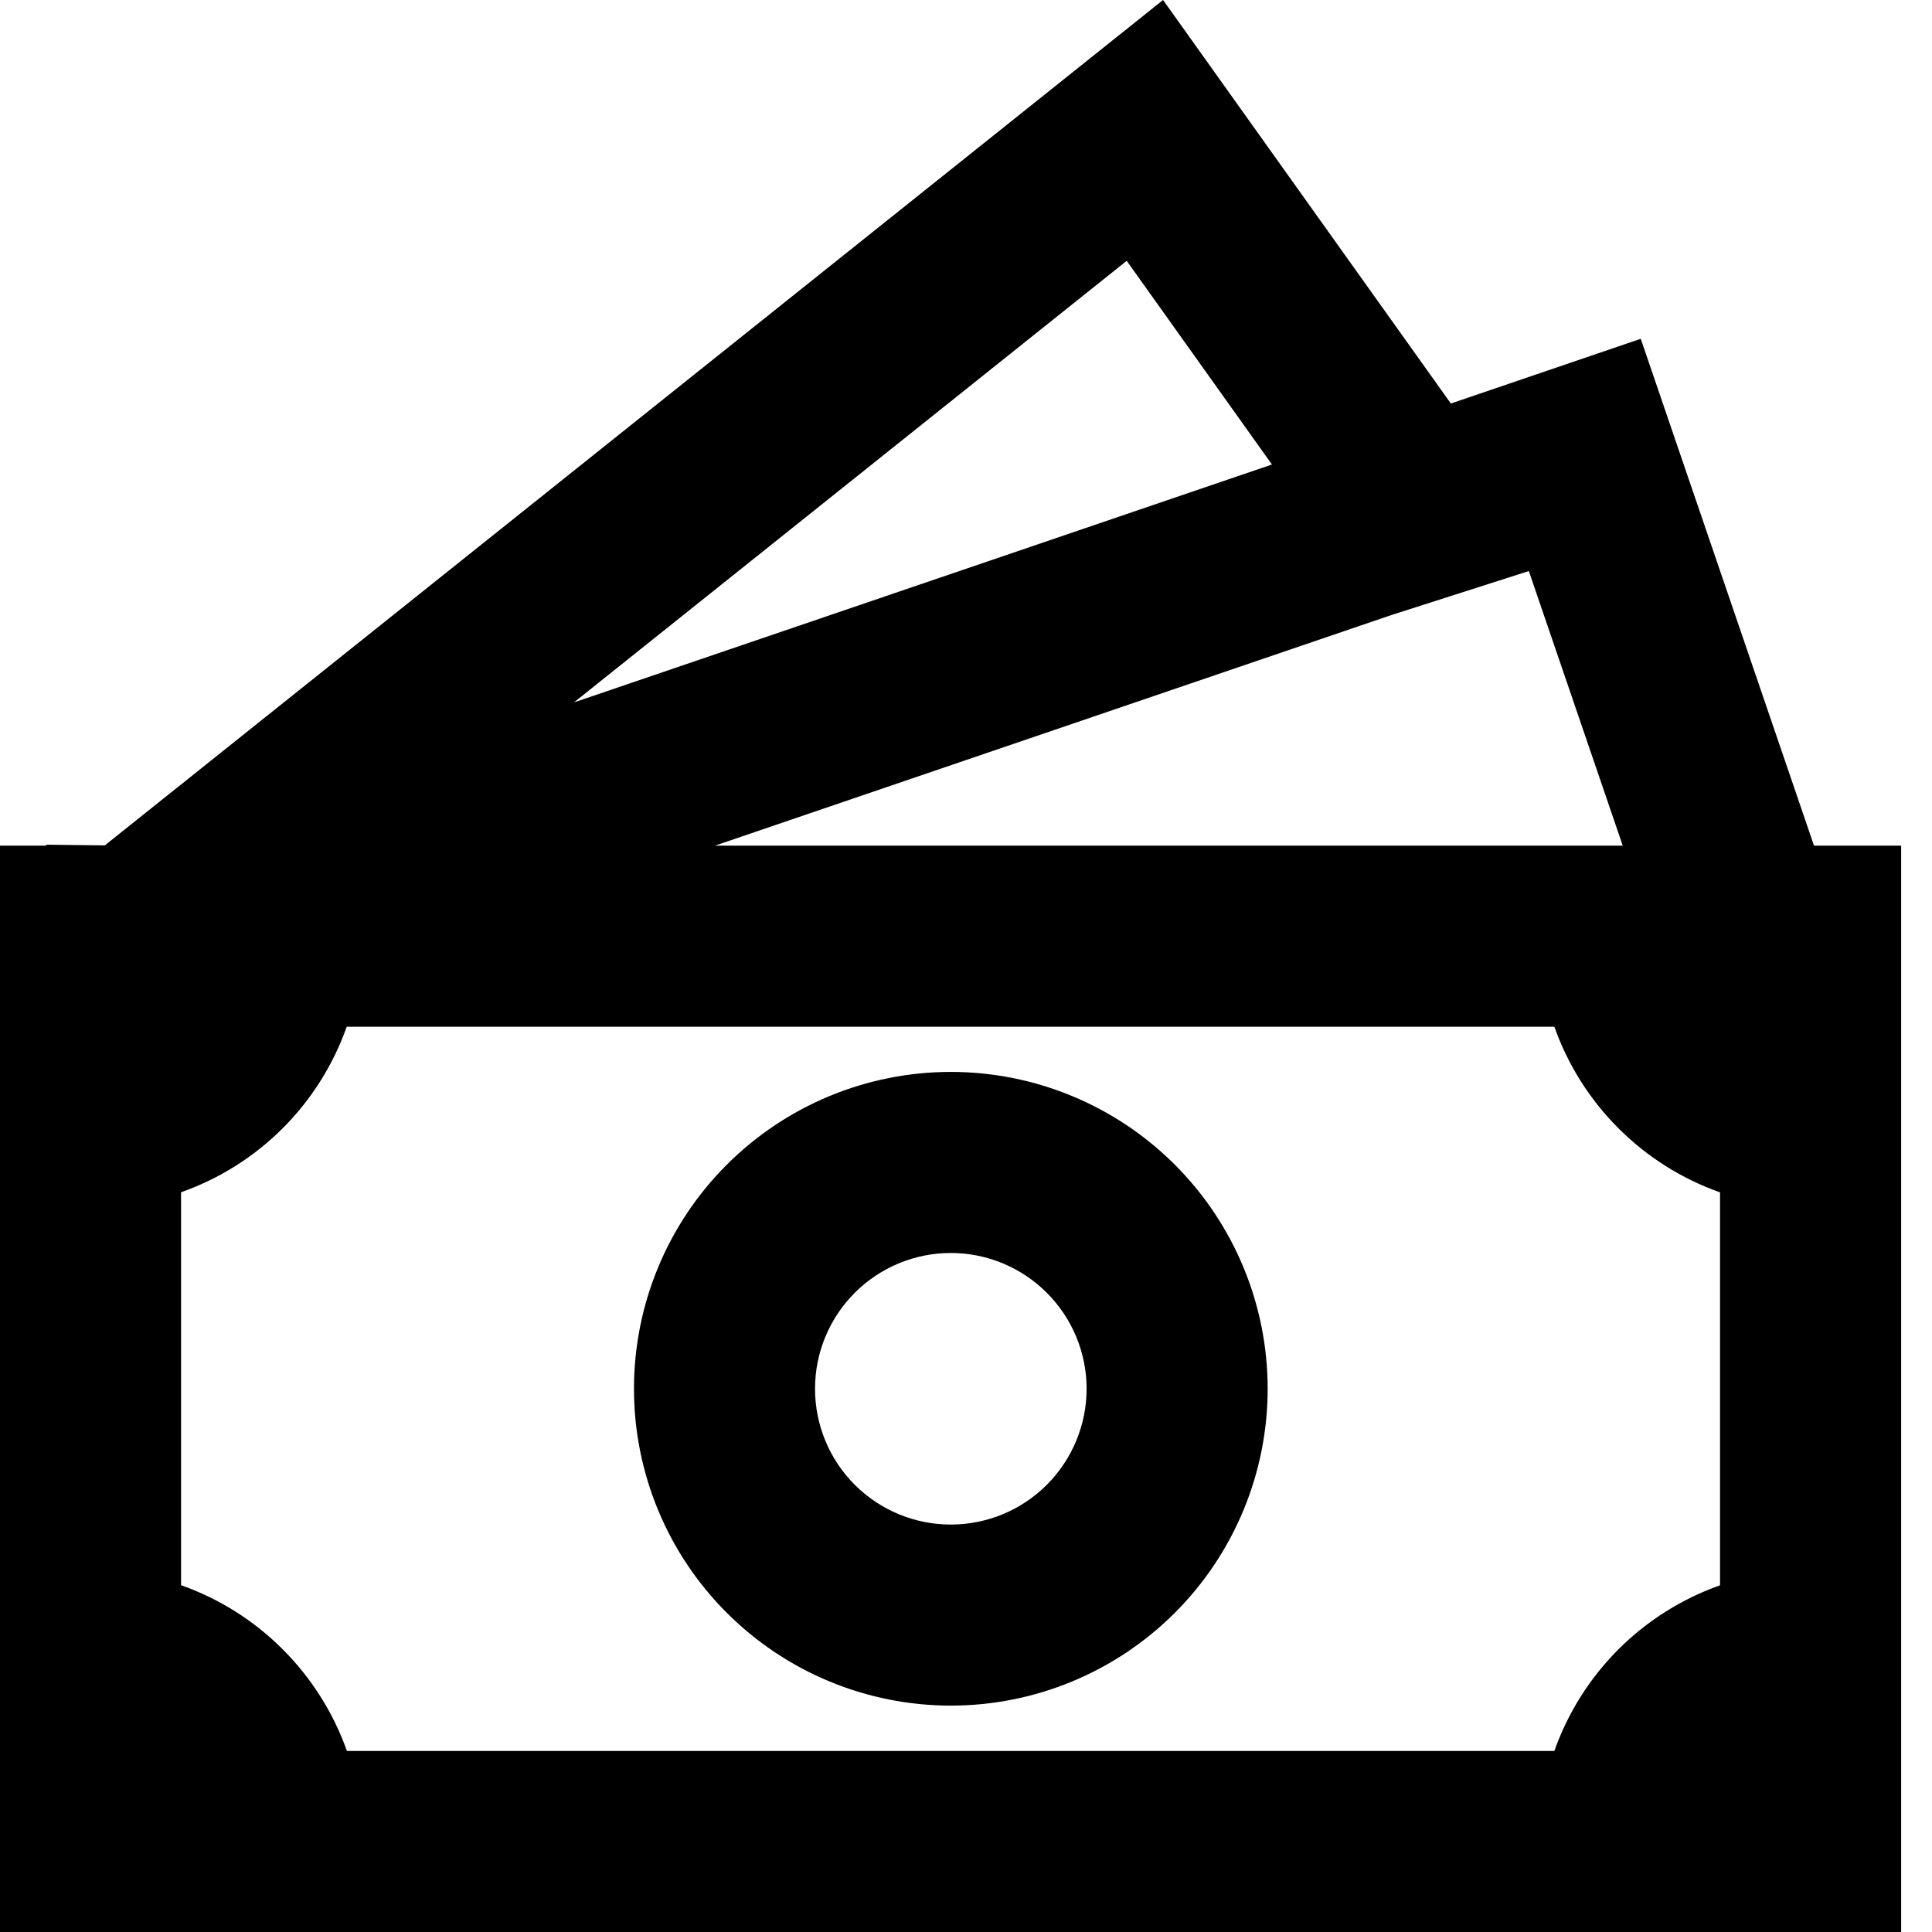 <?xml version="1.0" encoding="UTF-8"?> <svg xmlns="http://www.w3.org/2000/svg" width="28" height="28" viewBox="0 0 28 28" fill="none"><path d="M13.78 15.535C12.562 15.535 11.394 16.019 10.533 16.88C9.671 17.741 9.188 18.909 9.188 20.127C9.188 21.345 9.671 22.513 10.533 23.374C11.394 24.235 12.562 24.719 13.78 24.719C14.998 24.719 16.166 24.235 17.027 23.374C17.888 22.513 18.372 21.345 18.372 20.127C18.372 18.909 17.888 17.741 17.027 16.88C16.166 16.019 14.998 15.535 13.78 15.535ZM11.812 20.127C11.812 19.605 12.019 19.105 12.388 18.736C12.757 18.367 13.258 18.159 13.78 18.159C14.302 18.159 14.802 18.367 15.171 18.736C15.54 19.105 15.748 19.605 15.748 20.127C15.748 20.649 15.54 21.15 15.171 21.519C14.802 21.888 14.302 22.095 13.78 22.095C13.258 22.095 12.757 21.888 12.388 21.519C12.019 21.15 11.812 20.649 11.812 20.127Z" fill="black"></path><path d="M21.027 5.848L16.856 0L1.519 12.252L0.669 12.242V12.256H0V28H27.553V12.256H26.29L23.779 4.91L21.027 5.848ZM23.518 12.256H10.361L20.161 8.915L22.157 8.276L23.518 12.256ZM18.434 6.732L8.318 10.18L16.329 3.78L18.434 6.732ZM2.624 22.974V17.279C3.178 17.084 3.681 16.767 4.097 16.352C4.512 15.937 4.829 15.434 5.025 14.88H22.527C22.723 15.434 23.04 15.937 23.456 16.352C23.871 16.768 24.375 17.085 24.928 17.281V22.975C24.375 23.171 23.871 23.488 23.456 23.903C23.04 24.319 22.723 24.822 22.527 25.376H5.028C4.831 24.822 4.513 24.319 4.097 23.903C3.682 23.487 3.178 23.17 2.624 22.974Z" fill="black"></path></svg> 